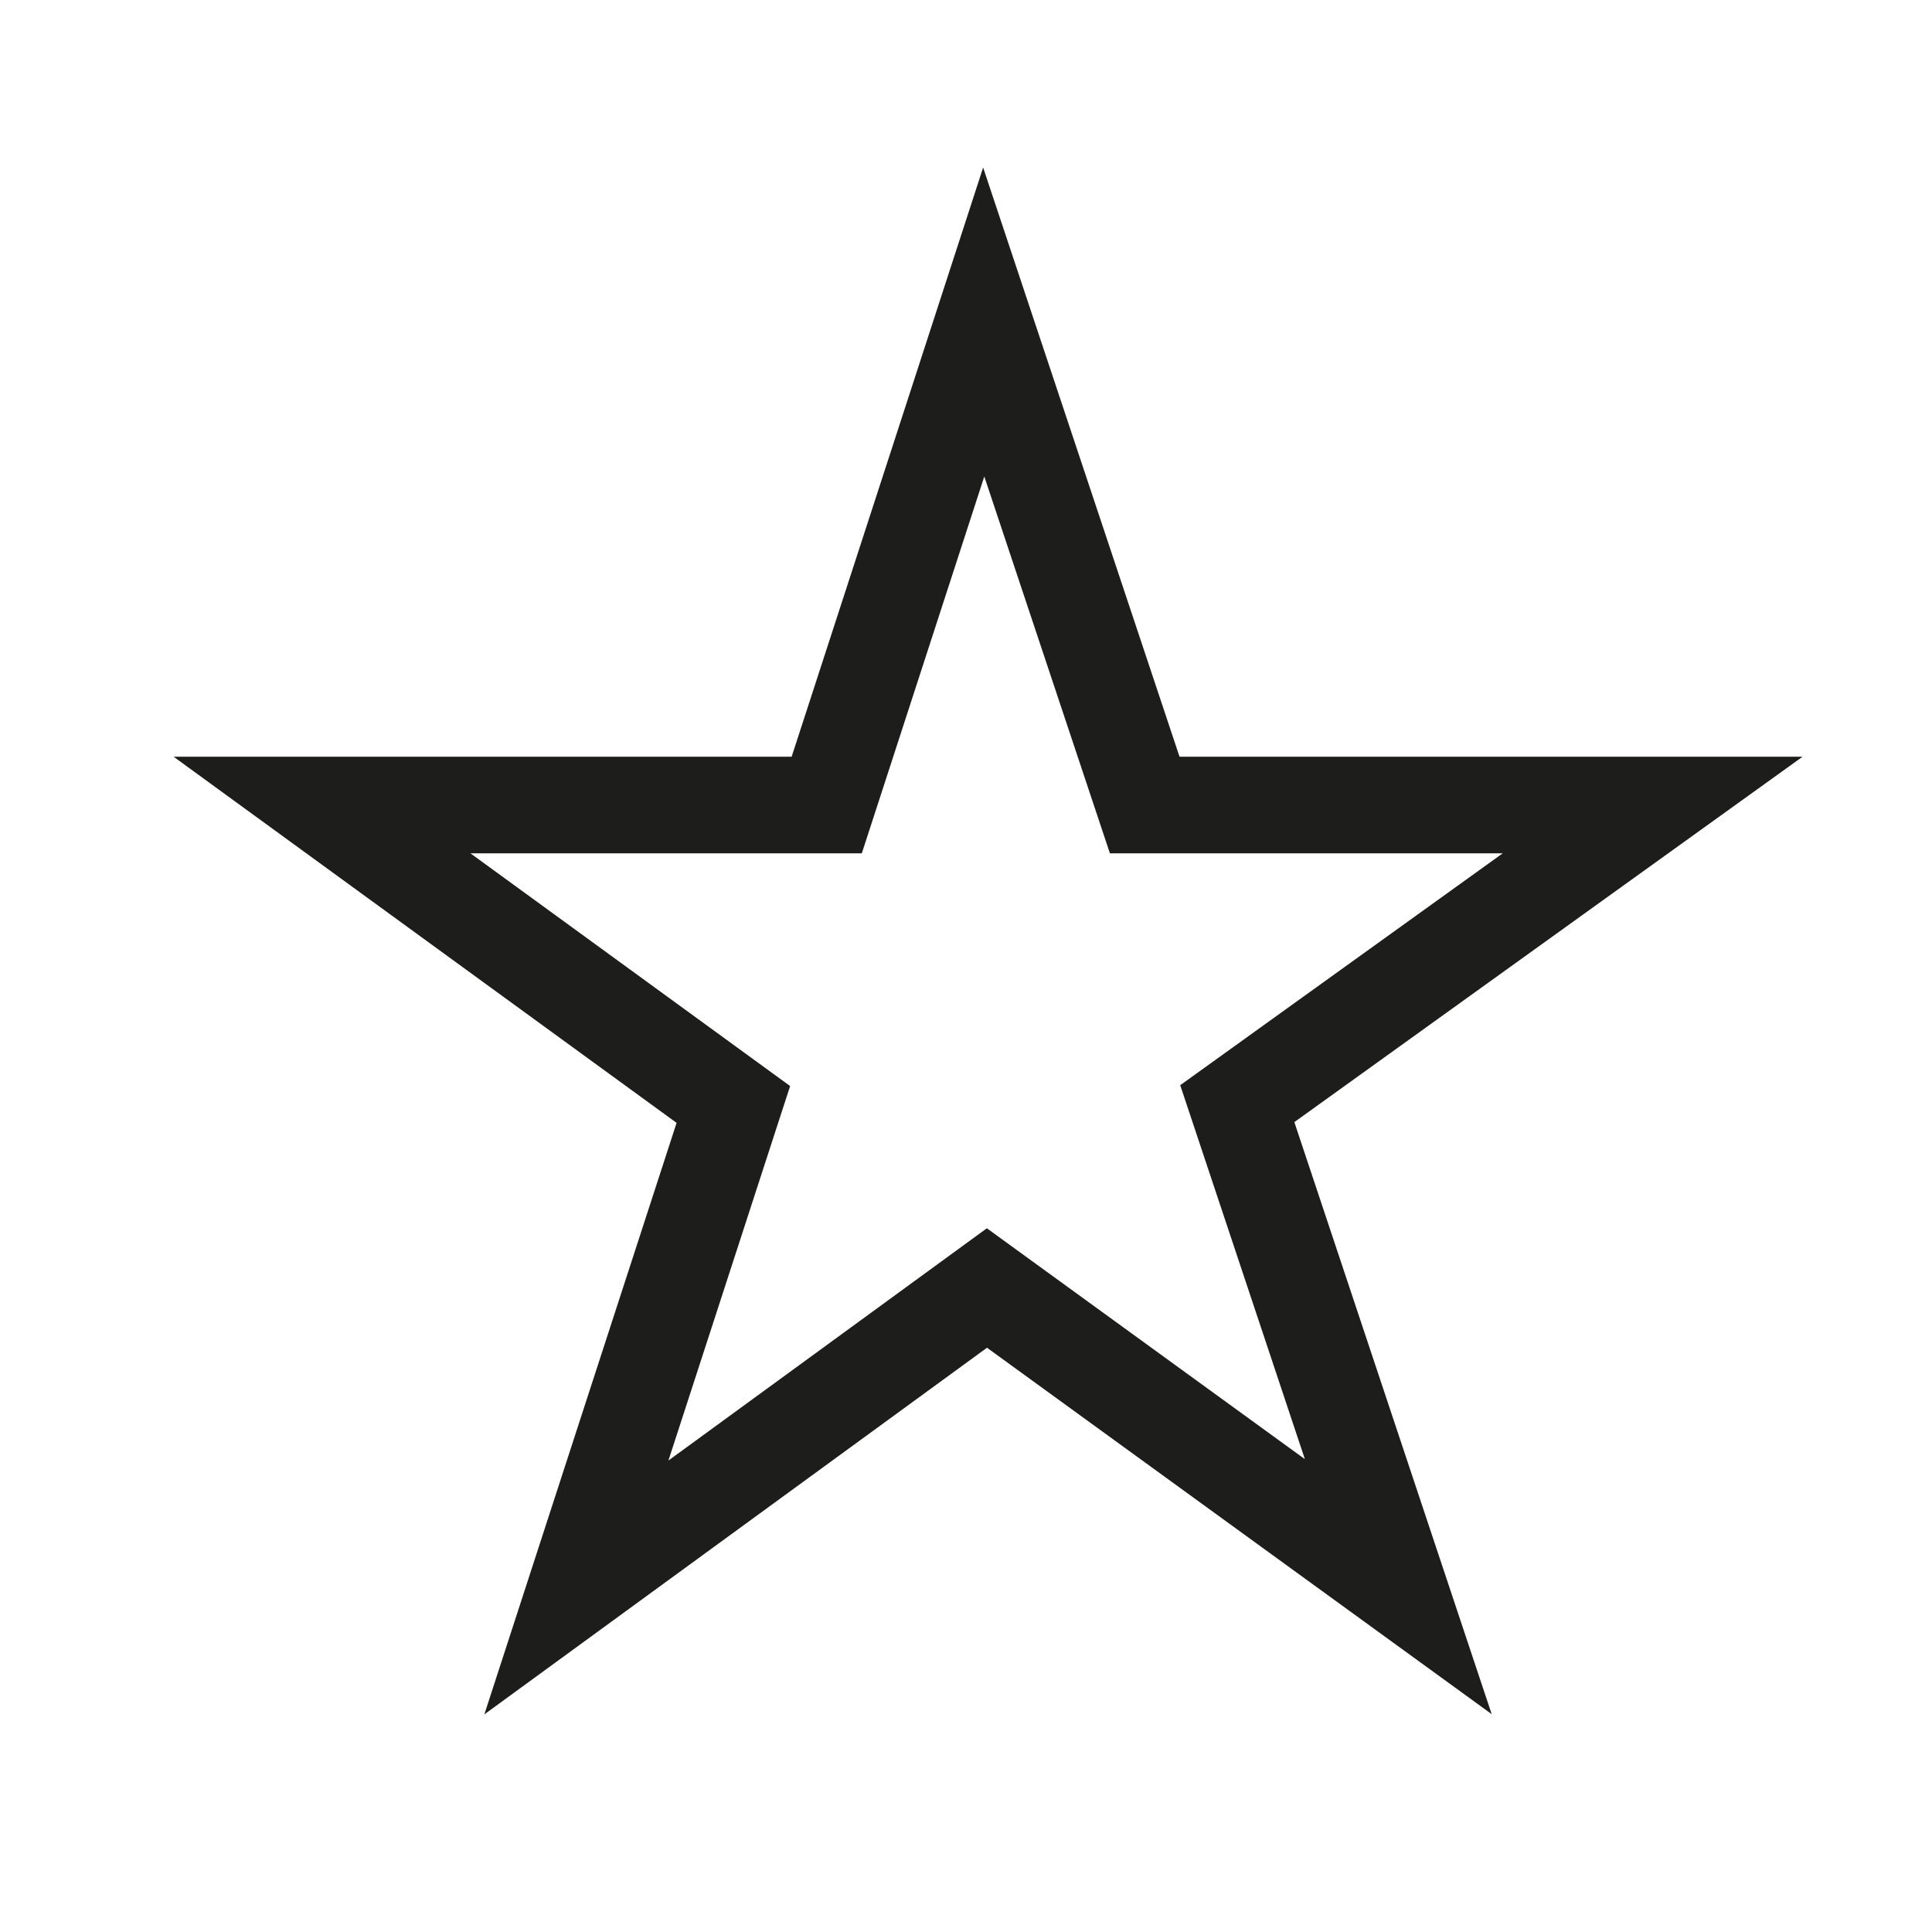 <svg id="contour_line" data-name="contour line" xmlns="http://www.w3.org/2000/svg" viewBox="0 0 24 24"><defs><style>.cls-1{fill:none;stroke:#1d1d1b;stroke-miterlimit:10;stroke-width:1.2px;}</style></defs><path class="cls-1" d="M14.22,10l-2-6-1.95,6H4l5.11,3.72-1.95,6L12.26,16l5.11,3.71-2-6L20.53,10Z"/></svg>